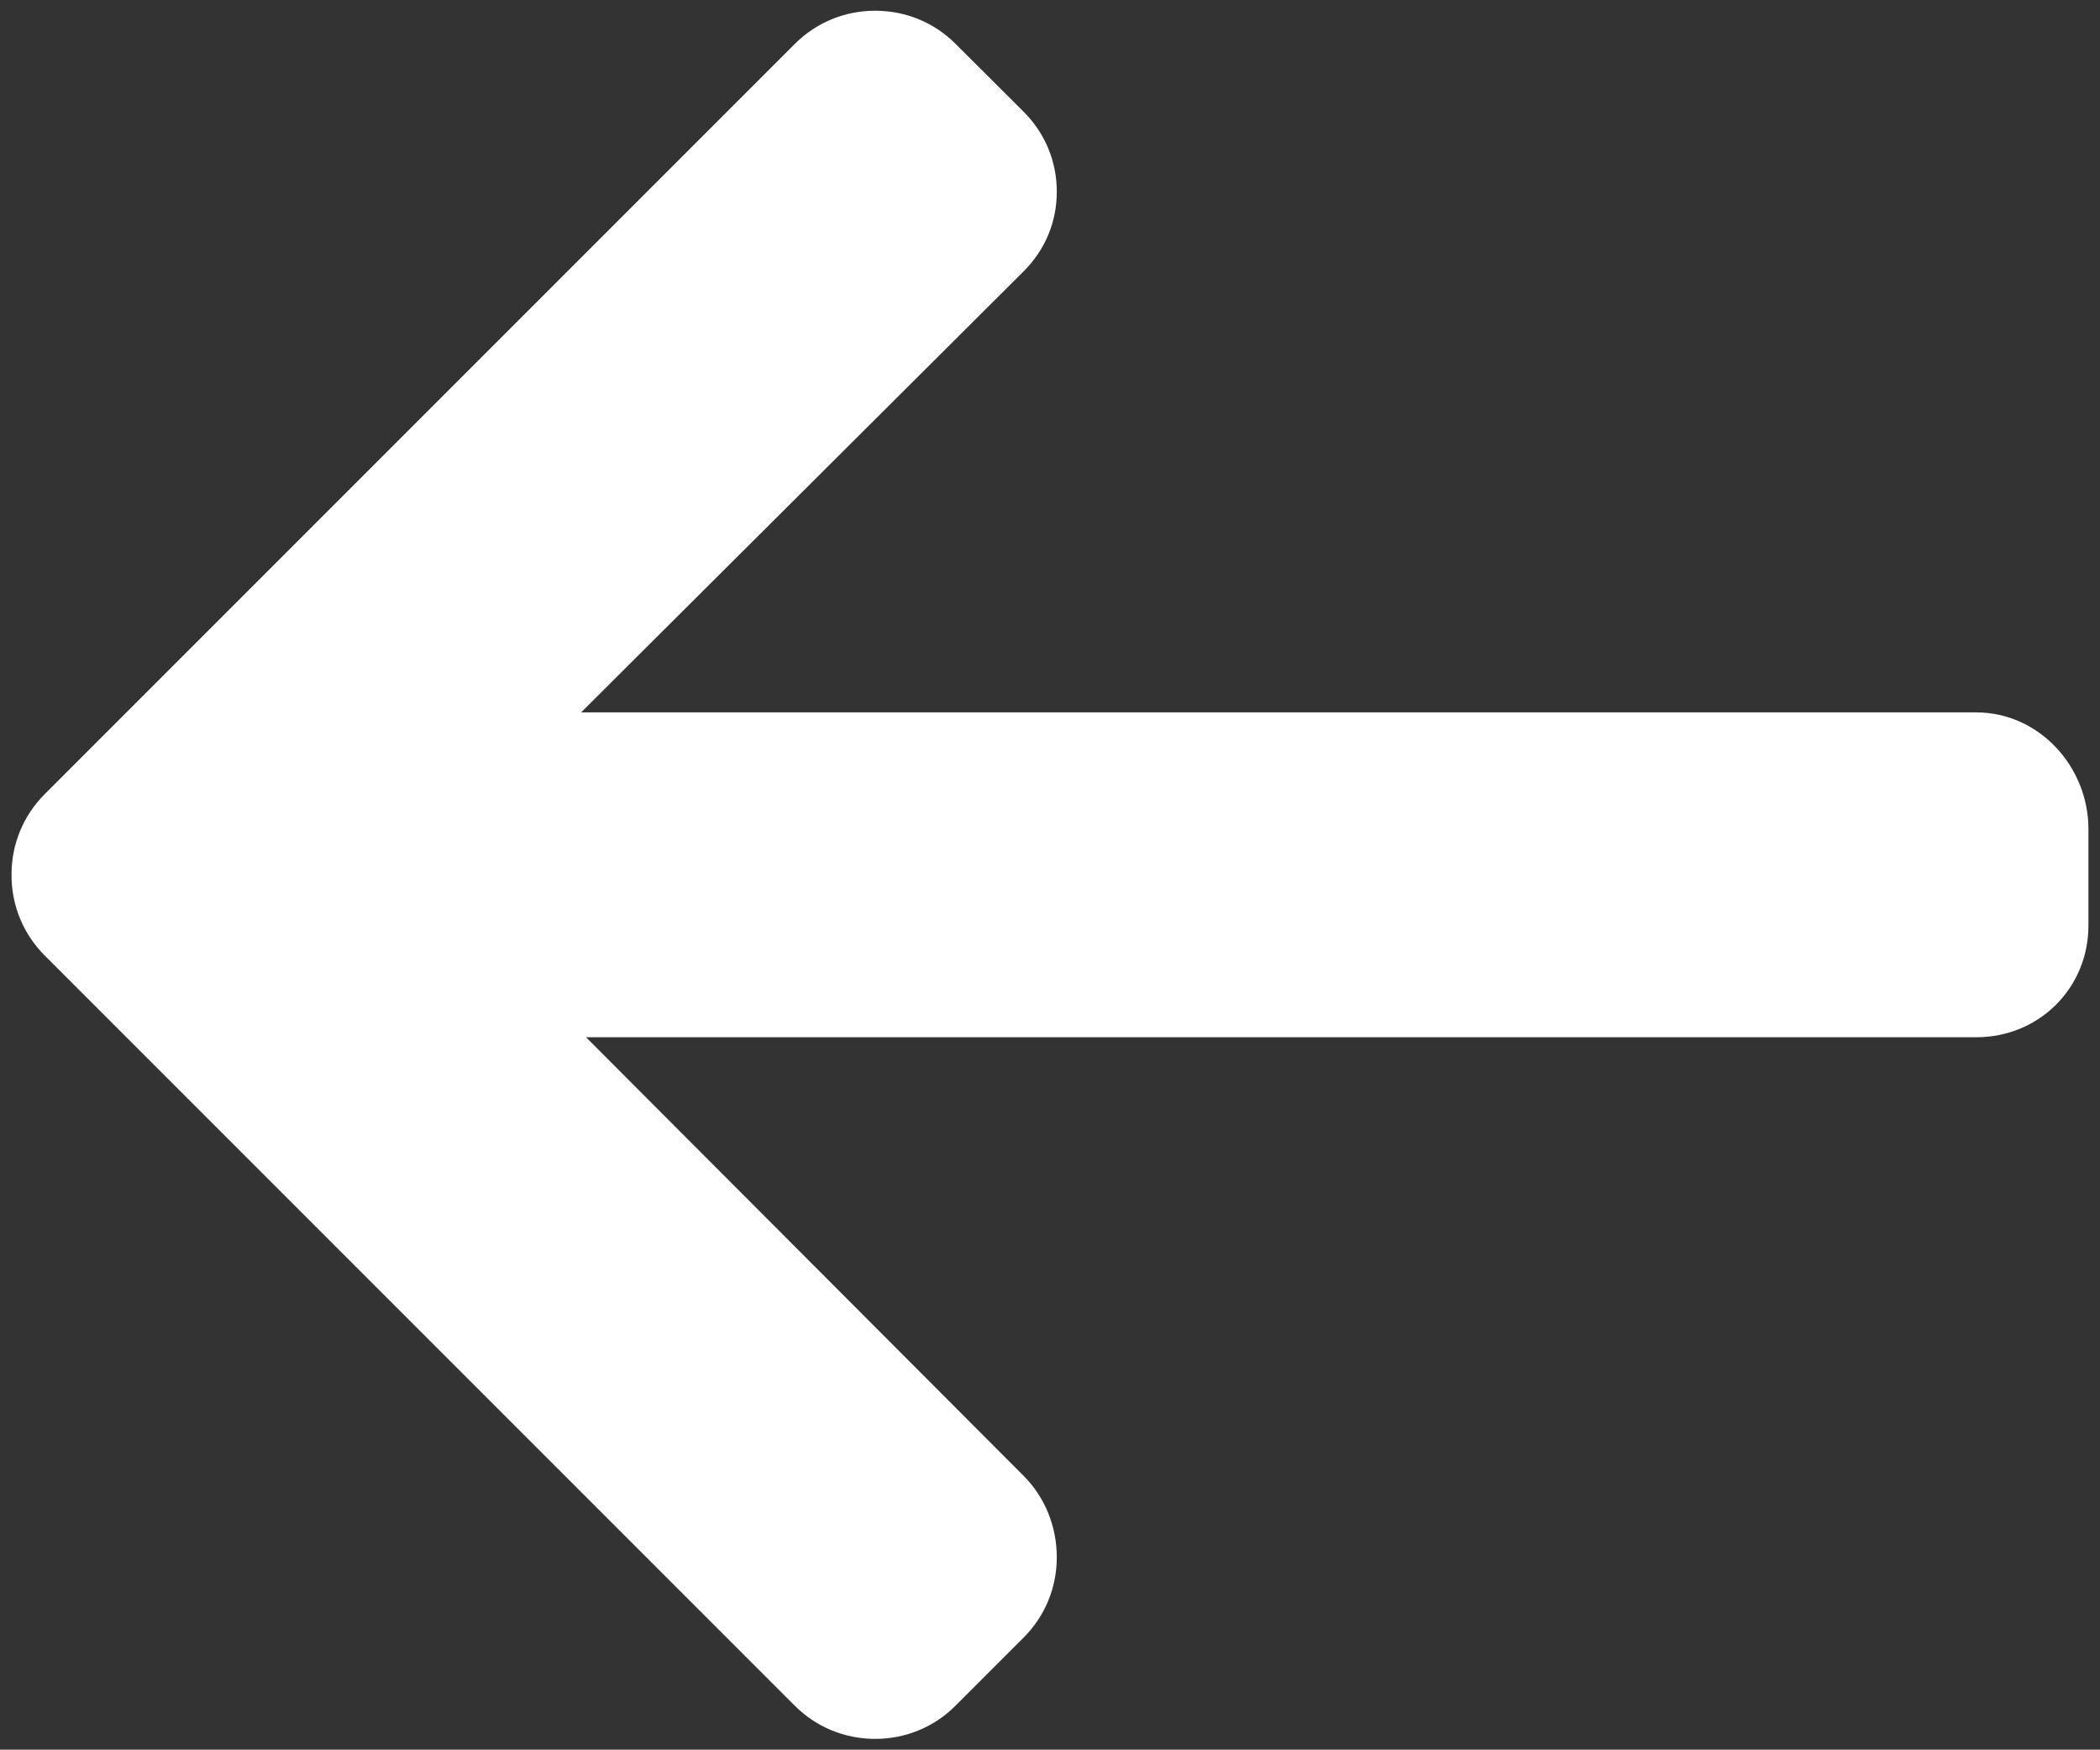 <?xml version="1.0" encoding="UTF-8"?><svg id="Layer_1" xmlns="http://www.w3.org/2000/svg" viewBox="0 0 497.46 414.4"><rect x="0" y="0" width="497.46" height="414.4" fill="#333333" stroke="none"/><defs><style>.cls-1{fill:#fff;}</style></defs><path class="cls-1" d="M10.59,226.31l177.68,177.68c5.07,5.07,11.83,7.86,19.04,7.86s13.97-2.79,19.04-7.86l16.13-16.14c5.07-5.06,7.86-11.83,7.86-19.04s-2.79-14.2-7.86-19.26l-103.66-103.88h329.32c14.85,0,26.58-11.62,26.58-26.48v-22.81c0-14.85-11.73-27.65-26.58-27.65H137.65l104.83-104.46c5.07-5.07,7.86-11.65,7.86-18.86s-2.79-13.88-7.86-18.95l-16.13-16.08c-5.07-5.07-11.83-7.84-19.04-7.84s-13.97,2.8-19.04,7.87L10.59,188.09c-5.08,5.09-7.88,11.88-7.86,19.1-.02,7.24,2.78,14.04,7.86,19.12Z"/></svg>